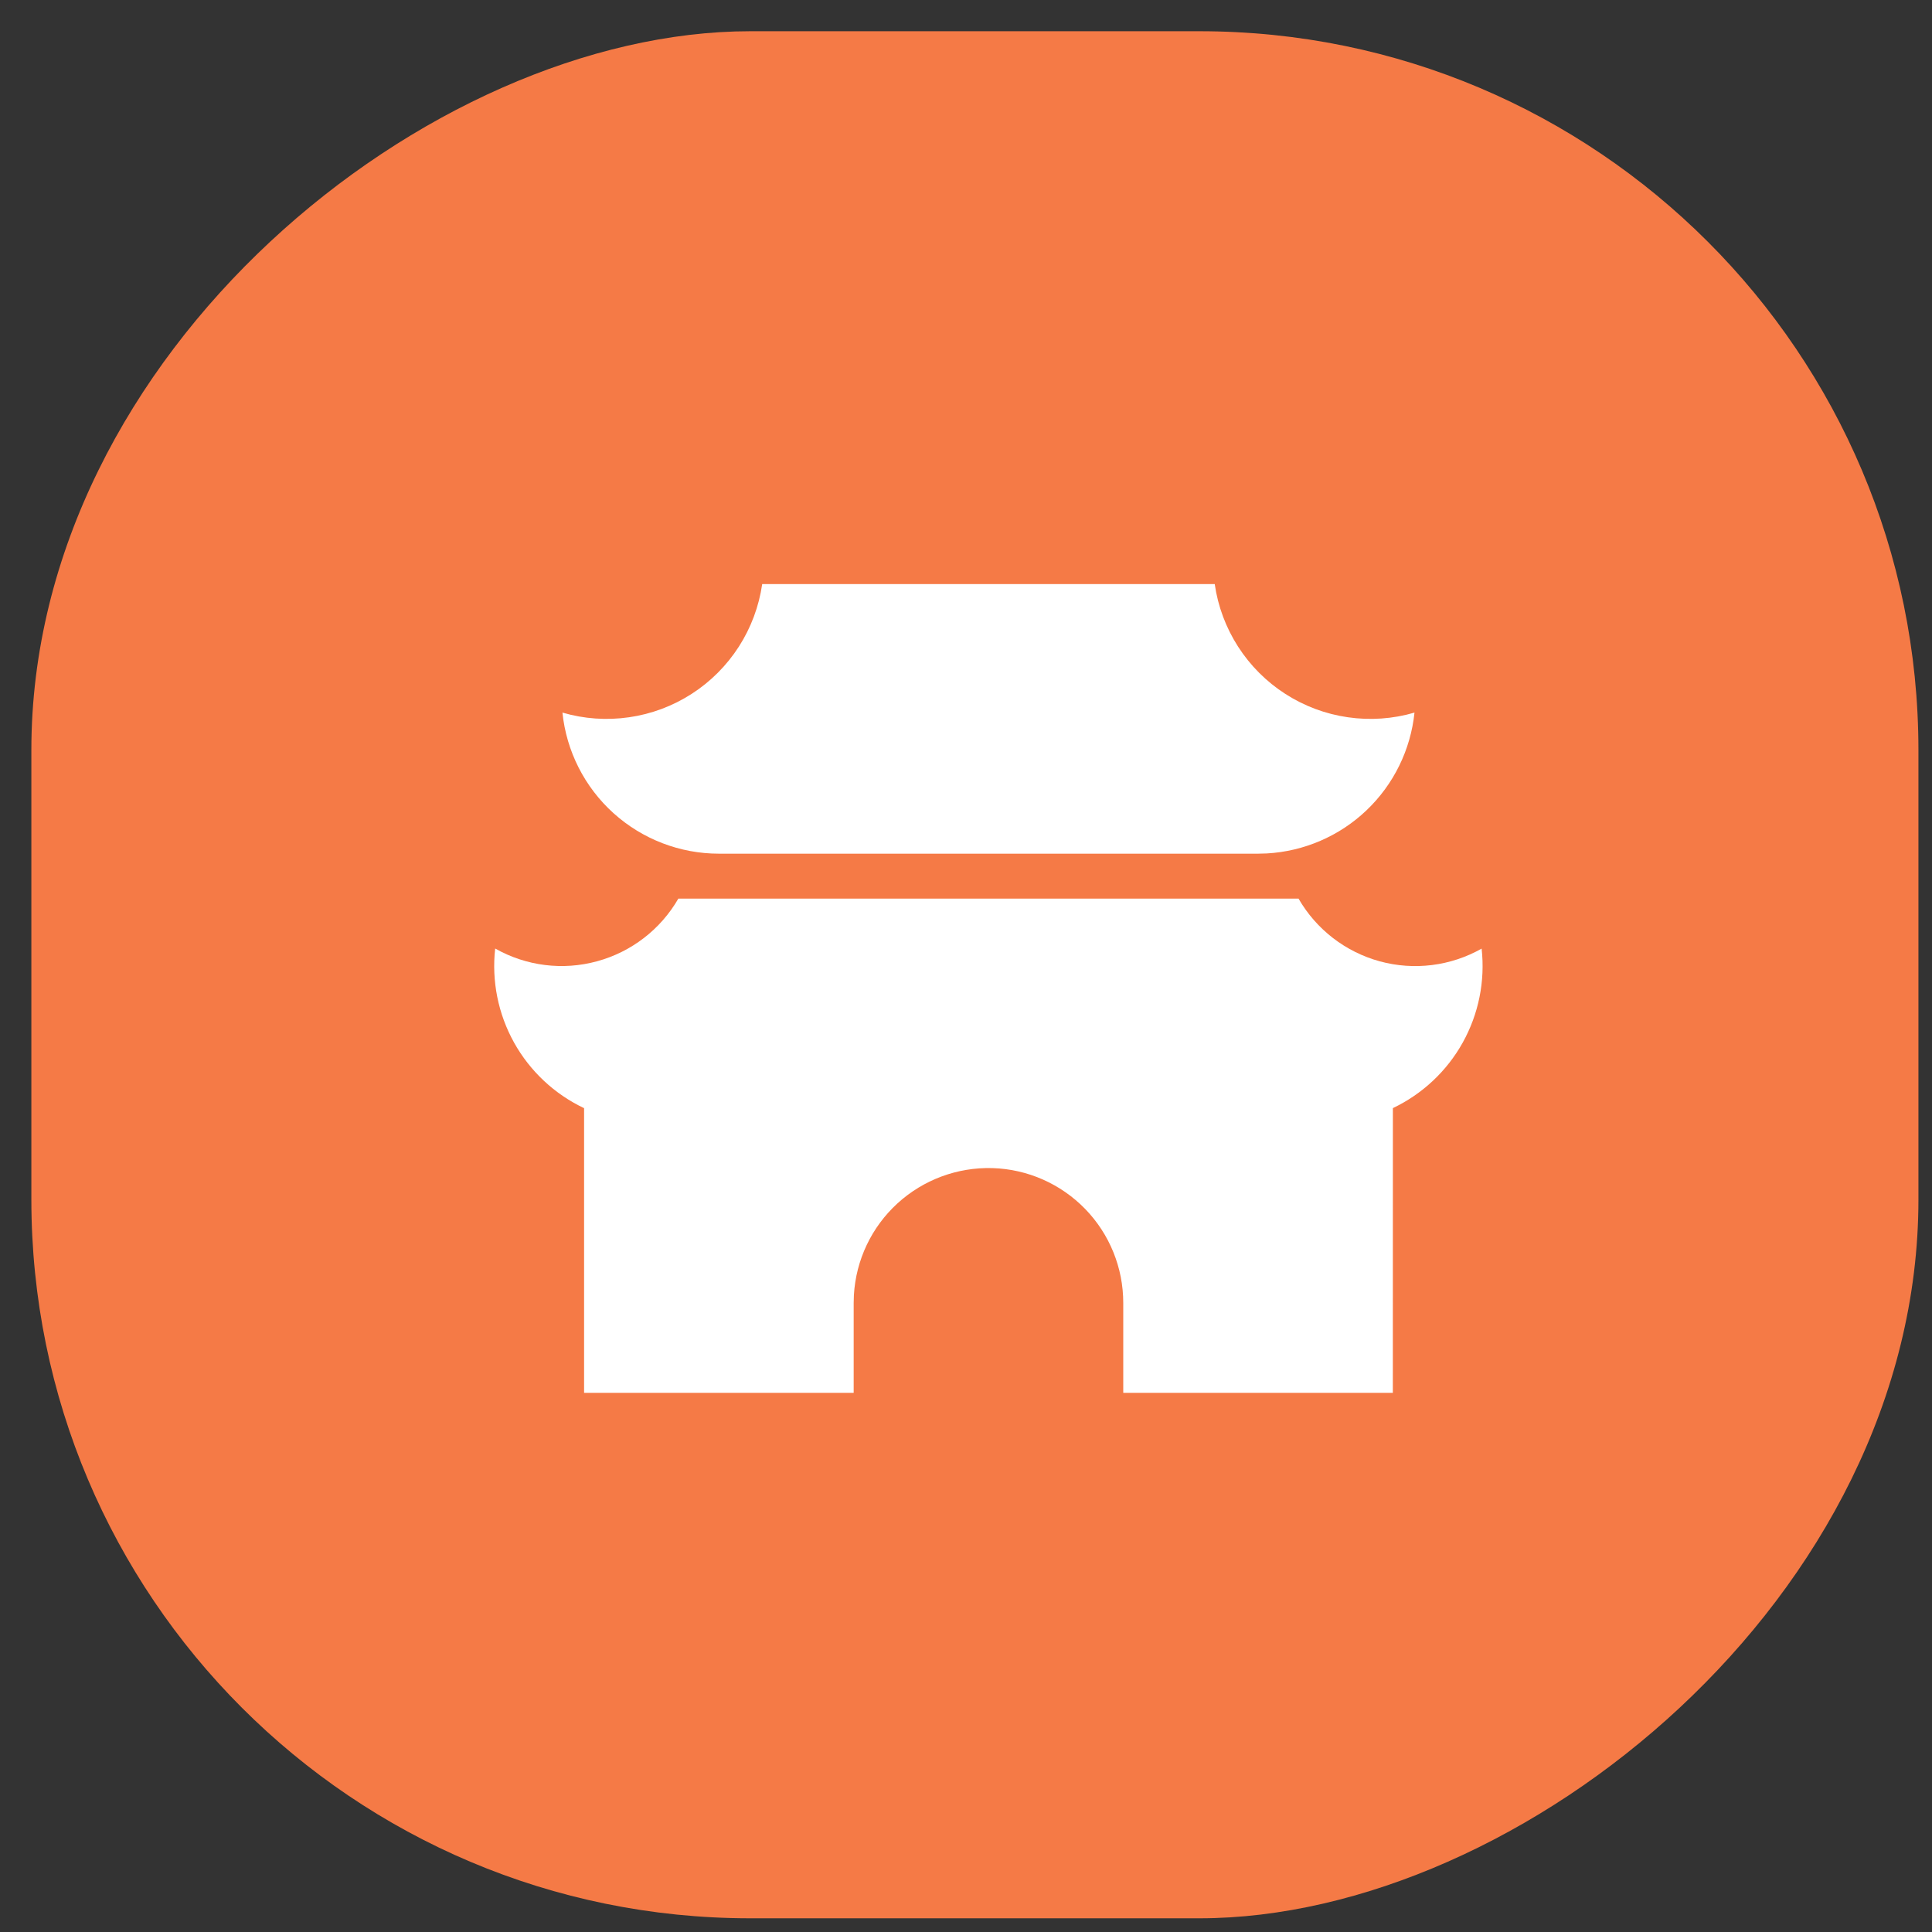 <svg width="43" height="43" viewBox="0 0 43 43" fill="none" xmlns="http://www.w3.org/2000/svg">
<rect x="0" y="0" width="43" height="43" fill="#333333" stroke="none"/>
<rect x="42.698" y="0.695" width="42" height="42" rx="16" transform="rotate(90 42.698 0.695)" fill="#F57A46"/>
<path d="M28.901 20C29.296 20.686 29.946 21.187 30.709 21.396C31.472 21.604 32.287 21.503 32.976 21.113C33.057 21.837 32.91 22.567 32.556 23.204C32.202 23.84 31.658 24.35 31.001 24.663L31 31H25V29C25.001 28.219 24.697 27.469 24.153 26.908C23.609 26.348 22.869 26.021 22.088 25.998C21.307 25.976 20.549 26.258 19.973 26.785C19.397 27.313 19.05 28.044 19.005 28.824L19 29V31H13V24.664C12.341 24.352 11.796 23.841 11.441 23.204C11.087 22.567 10.94 21.836 11.021 21.111C11.71 21.501 12.524 21.604 13.288 21.395C14.052 21.187 14.703 20.686 15.098 20H28.901ZM27.036 13C27.107 13.496 27.285 13.971 27.556 14.393C27.827 14.814 28.185 15.173 28.607 15.444C29.028 15.715 29.503 15.893 29.999 15.964C30.495 16.036 31.001 16.001 31.482 15.86C31.396 16.689 31.018 17.459 30.415 18.034C29.812 18.609 29.024 18.949 28.192 18.995L28 19H16C15.134 19 14.299 18.679 13.655 18.099C13.012 17.519 12.607 16.721 12.518 15.86C12.999 16.001 13.505 16.036 14.001 15.964C14.497 15.893 14.972 15.715 15.393 15.444C15.815 15.173 16.173 14.814 16.444 14.393C16.715 13.971 16.892 13.496 16.964 13H27.036Z" fill="white"/>
</svg>
